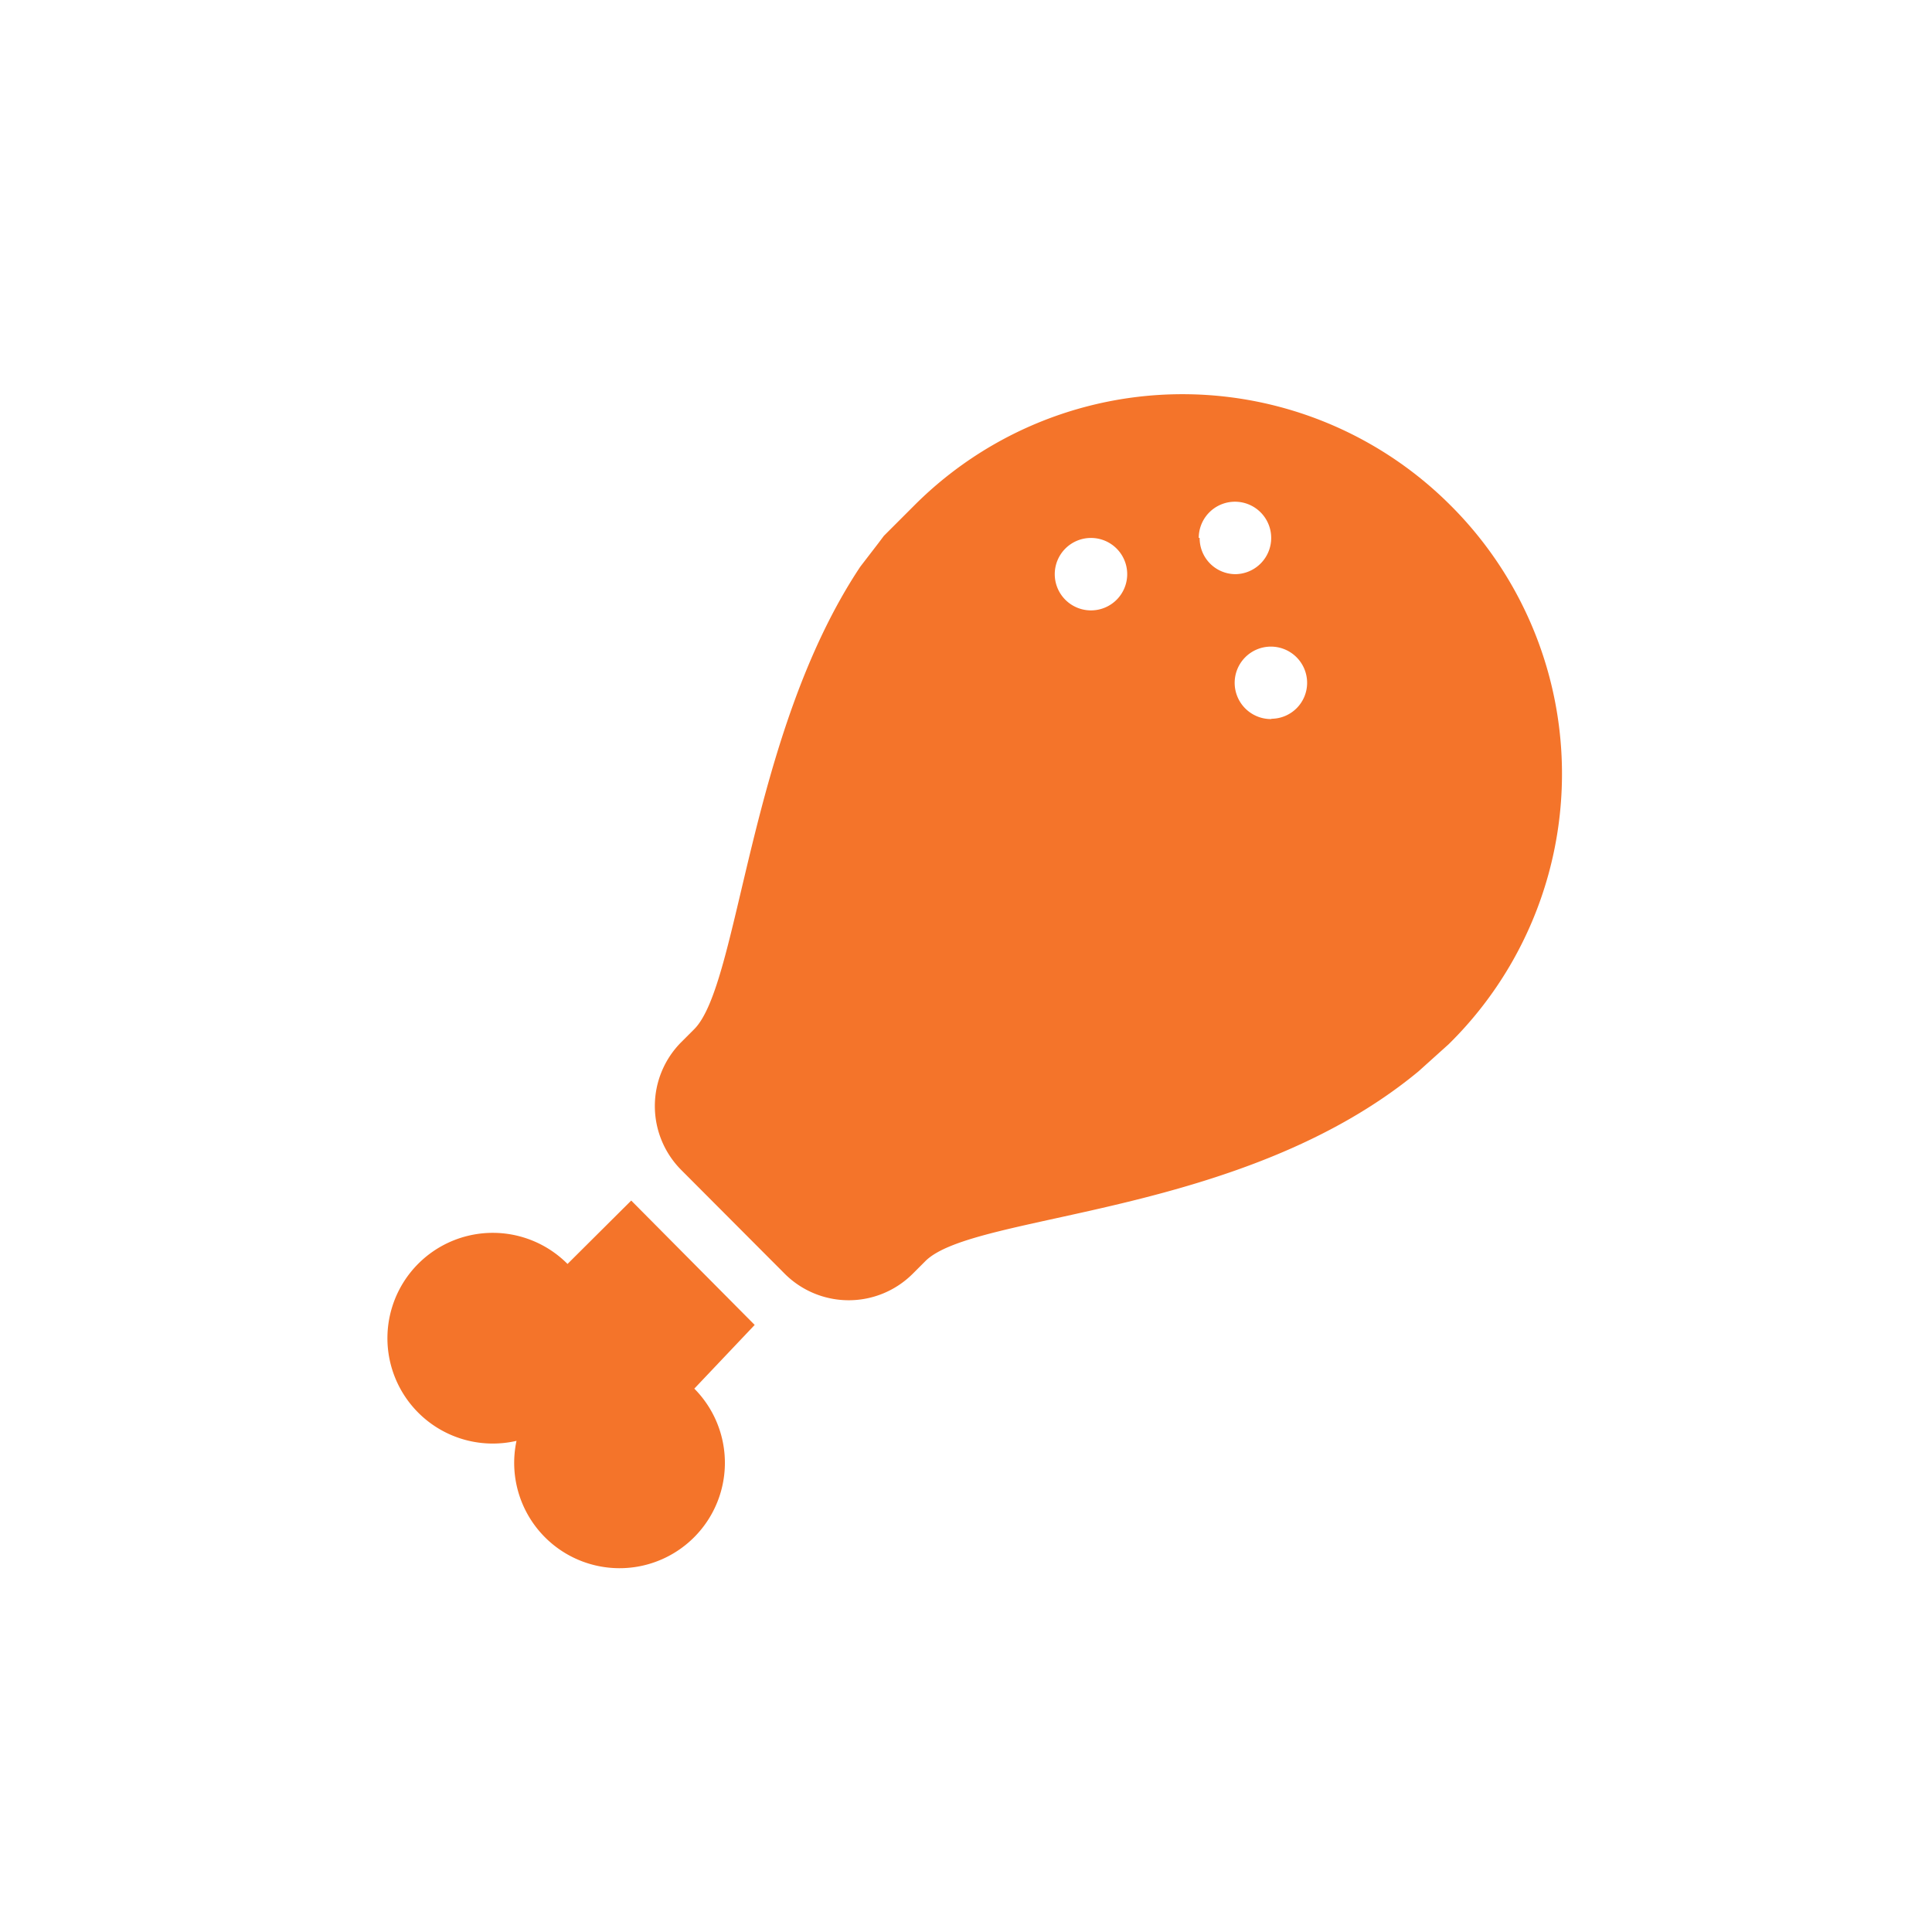 <svg id="Layer_1" data-name="Layer 1" xmlns="http://www.w3.org/2000/svg" width="64" height="64" viewBox="0 0 64 64"><path d="M20.91,39.77l-2.11,2.1v0a3.49,3.49,0,1,0-1.69,5.86A3.49,3.49,0,1,0,23,46l0,0L25,43.89Z" style="fill:#f4742a"/><path d="M48.12,16.81l-.06-.06a12.55,12.55,0,0,0-17.78,0h0l-1,1-.18.24-.6.78c-3.71,5.57-4,13.84-5.51,15.33l-.42.42a3,3,0,0,0,0,4.24l0,0L26,42.2a3,3,0,0,0,4.23,0l0,0,.42-.42c1.61-1.62,10.48-1.44,16.34-6.29l1-.9A12.56,12.56,0,0,0,48.12,16.81Zm-12,3.41A1.2,1.2,0,1,1,37.34,19,1.2,1.2,0,0,1,36.15,20.22Zm3.59-2.4a1.2,1.2,0,1,1,1.2,1.2A1.19,1.19,0,0,1,39.74,17.82Zm2.39,6a1.2,1.2,0,1,1,1.2-1.19A1.19,1.19,0,0,1,42.13,23.81Z" style="fill:#f4742a"/></svg>